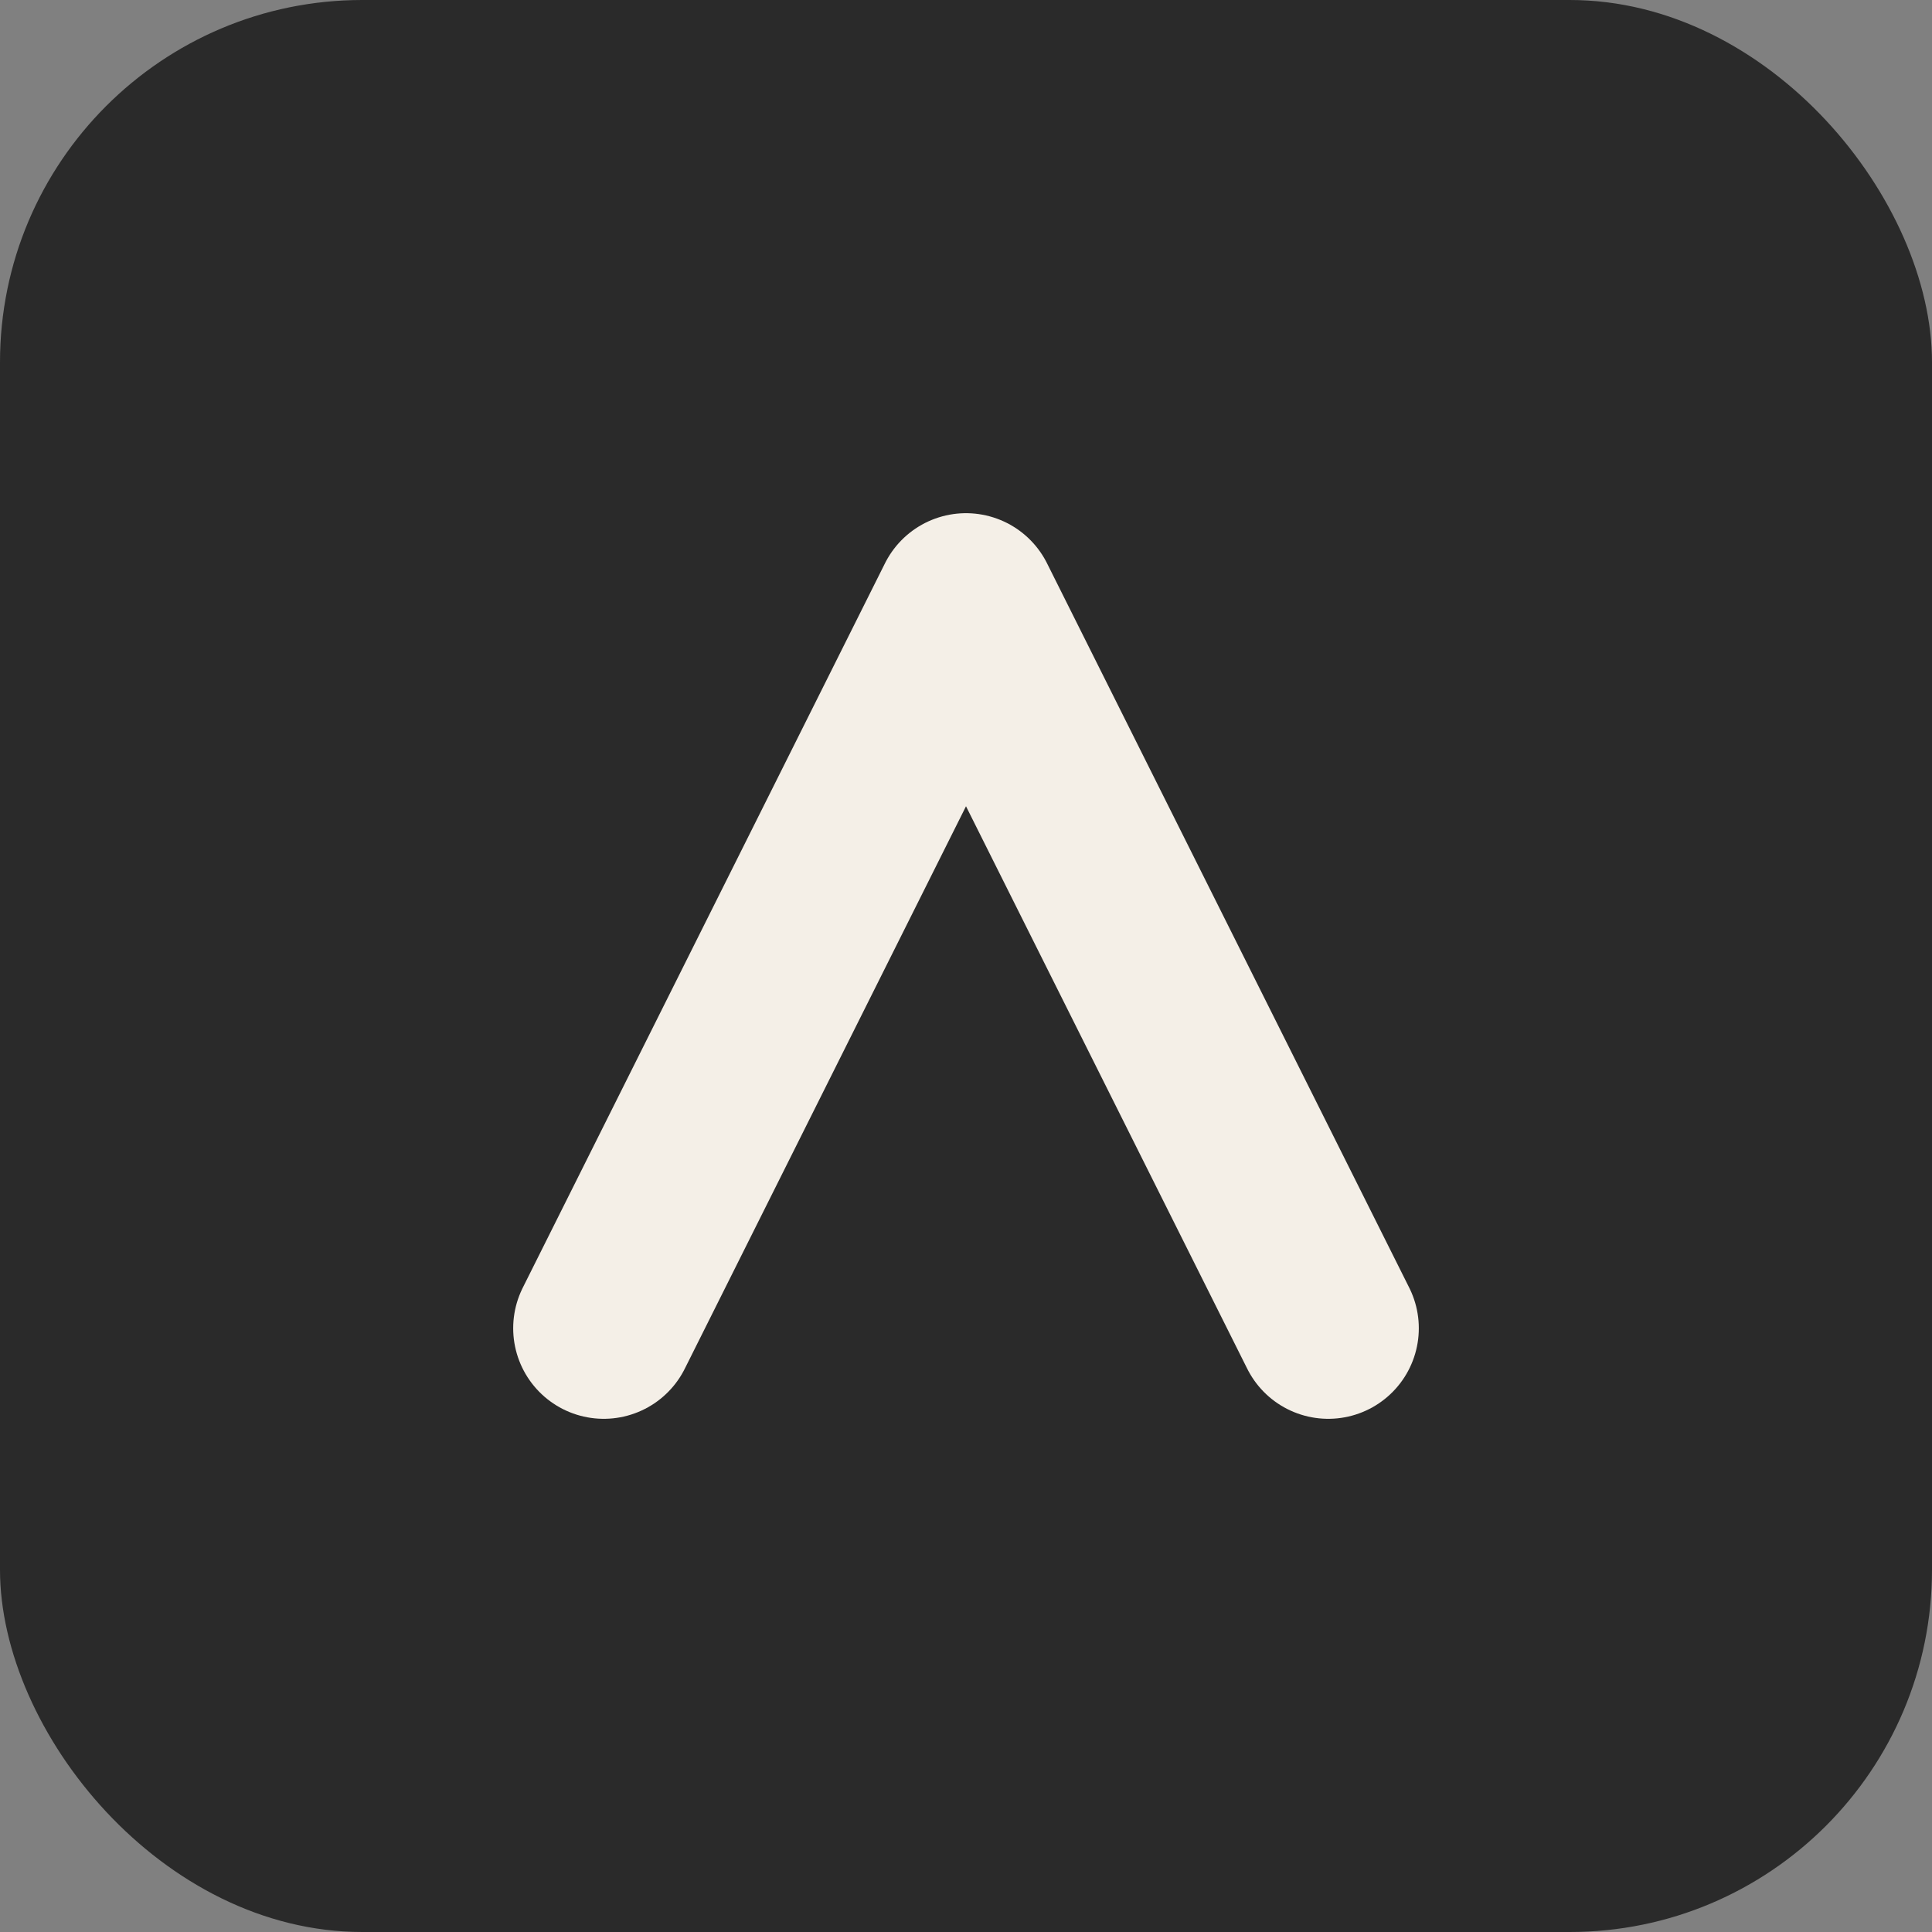 <svg xmlns="http://www.w3.org/2000/svg" viewBox="0 0 64 64" fill="none">
  <rect x="0" y="0" width="64" height="64" fill="#808080" stroke="none"/>
  <rect width="64" height="64" rx="12" fill="#2A2A2A" />
  <path d="M20 44L32 20L44 44" stroke="#F4EFE7" stroke-width="6" stroke-linecap="round" stroke-linejoin="round" />
</svg>
